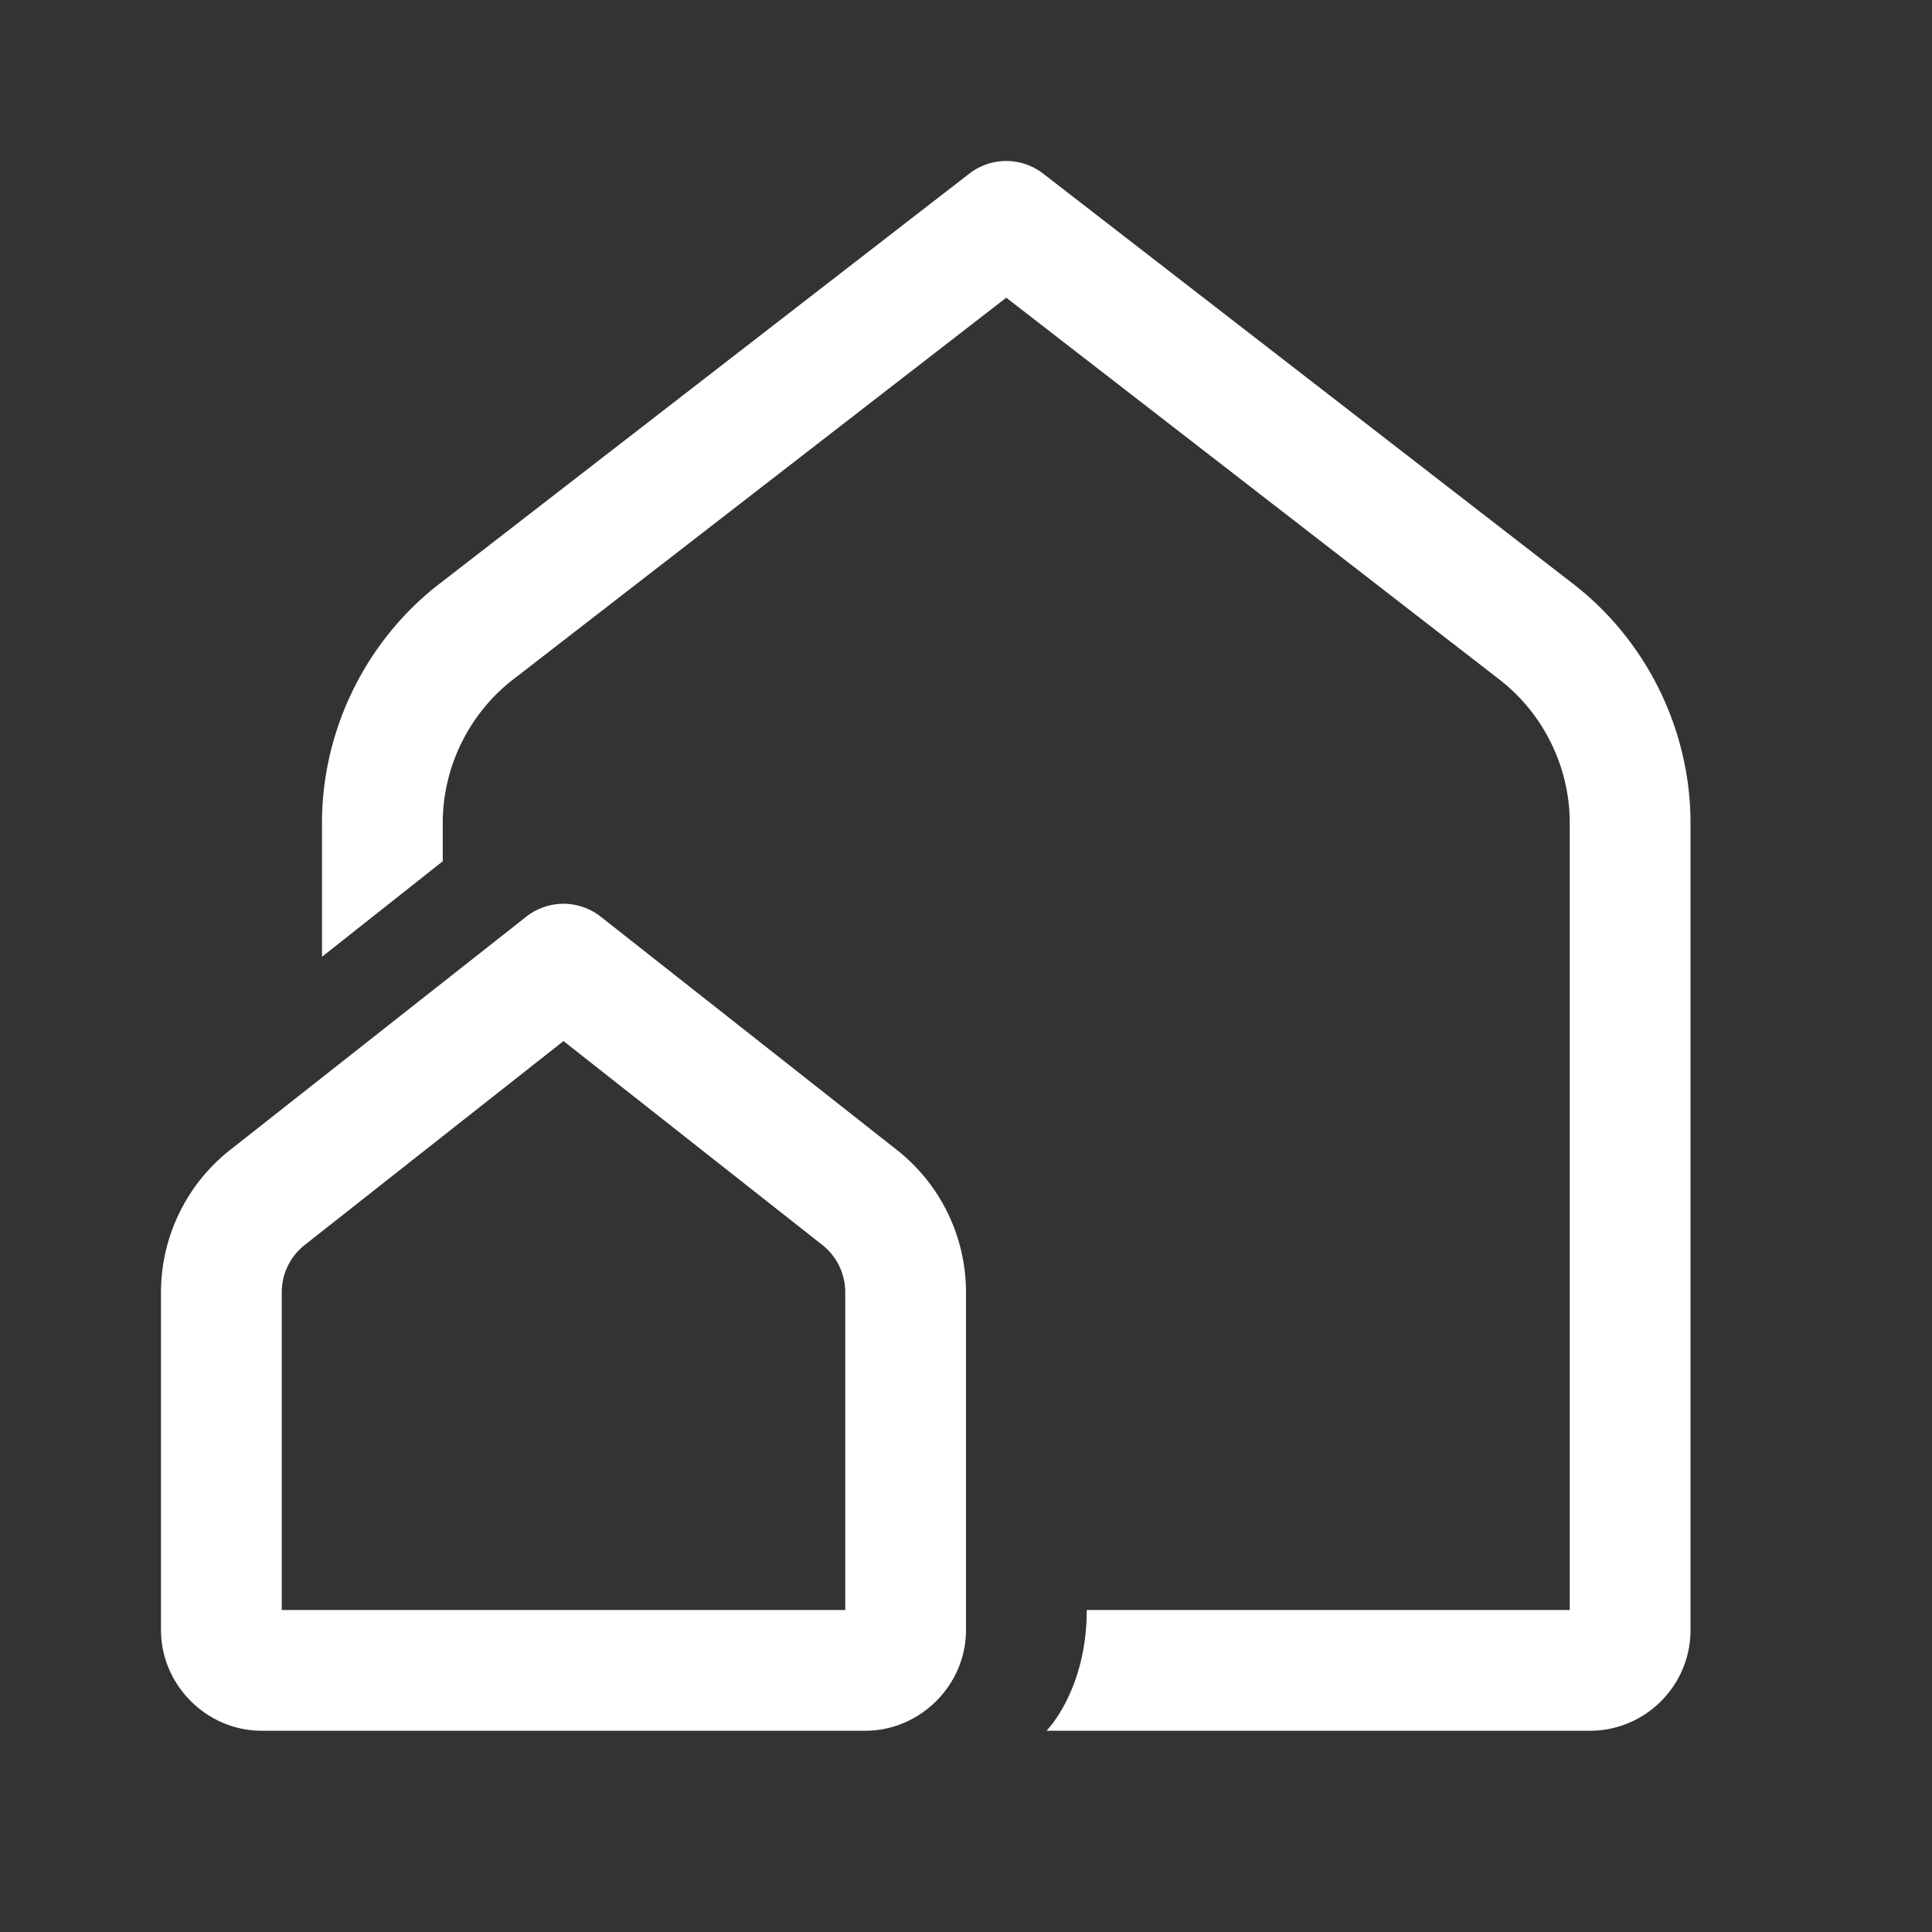 <?xml version="1.0" encoding="utf-8"?>
<svg xmlns="http://www.w3.org/2000/svg" viewBox="0 0 48 48" fill="#ffffff"><rect x="0" y="0" width="48" height="48" fill="#333333" stroke="none"/><path d="M 25 4 C 24.676 4 24.353 4.105 24.082 4.314 L 10.908 14.512 C 9.086 15.923 8 18.14 8 20.443 L 8 23.771 L 11 21.398 L 11 20.443 C 11 19.061 11.651 17.731 12.744 16.885 L 25 7.396 L 37.256 16.885 C 38.349 17.732 39 19.061 39 20.443 L 39 40 L 27 40 C 27 42 26 43 26 43 L 39.5 43 C 40.879 43 42 41.878 42 40.5 L 42 20.443 C 42 18.14 40.914 15.923 39.092 14.512 L 25.918 4.314 C 25.647 4.105 25.324 4 25 4 z M 13.951 22.455 A 1.5 1.5 0 0 0 13.072 22.777 L 5.715 28.572 C 4.633 29.425 4 30.73 4 32.107 L 4 40.5 C 4 41.864 5.136 43 6.5 43 L 21.5 43 C 22.864 43 24 41.864 24 40.5 L 24 32.107 C 24 30.73 23.369 29.425 22.285 28.572 L 14.928 22.777 A 1.5 1.5 0 0 0 13.951 22.455 z M 14 25.865 L 20.43 30.93 C 20.79 31.213 21 31.647 21 32.107 L 21 40 L 7 40 L 7 32.107 C 7 31.647 7.21 31.215 7.572 30.93 L 14 25.865 z" fill="#ffffff"/></svg>
